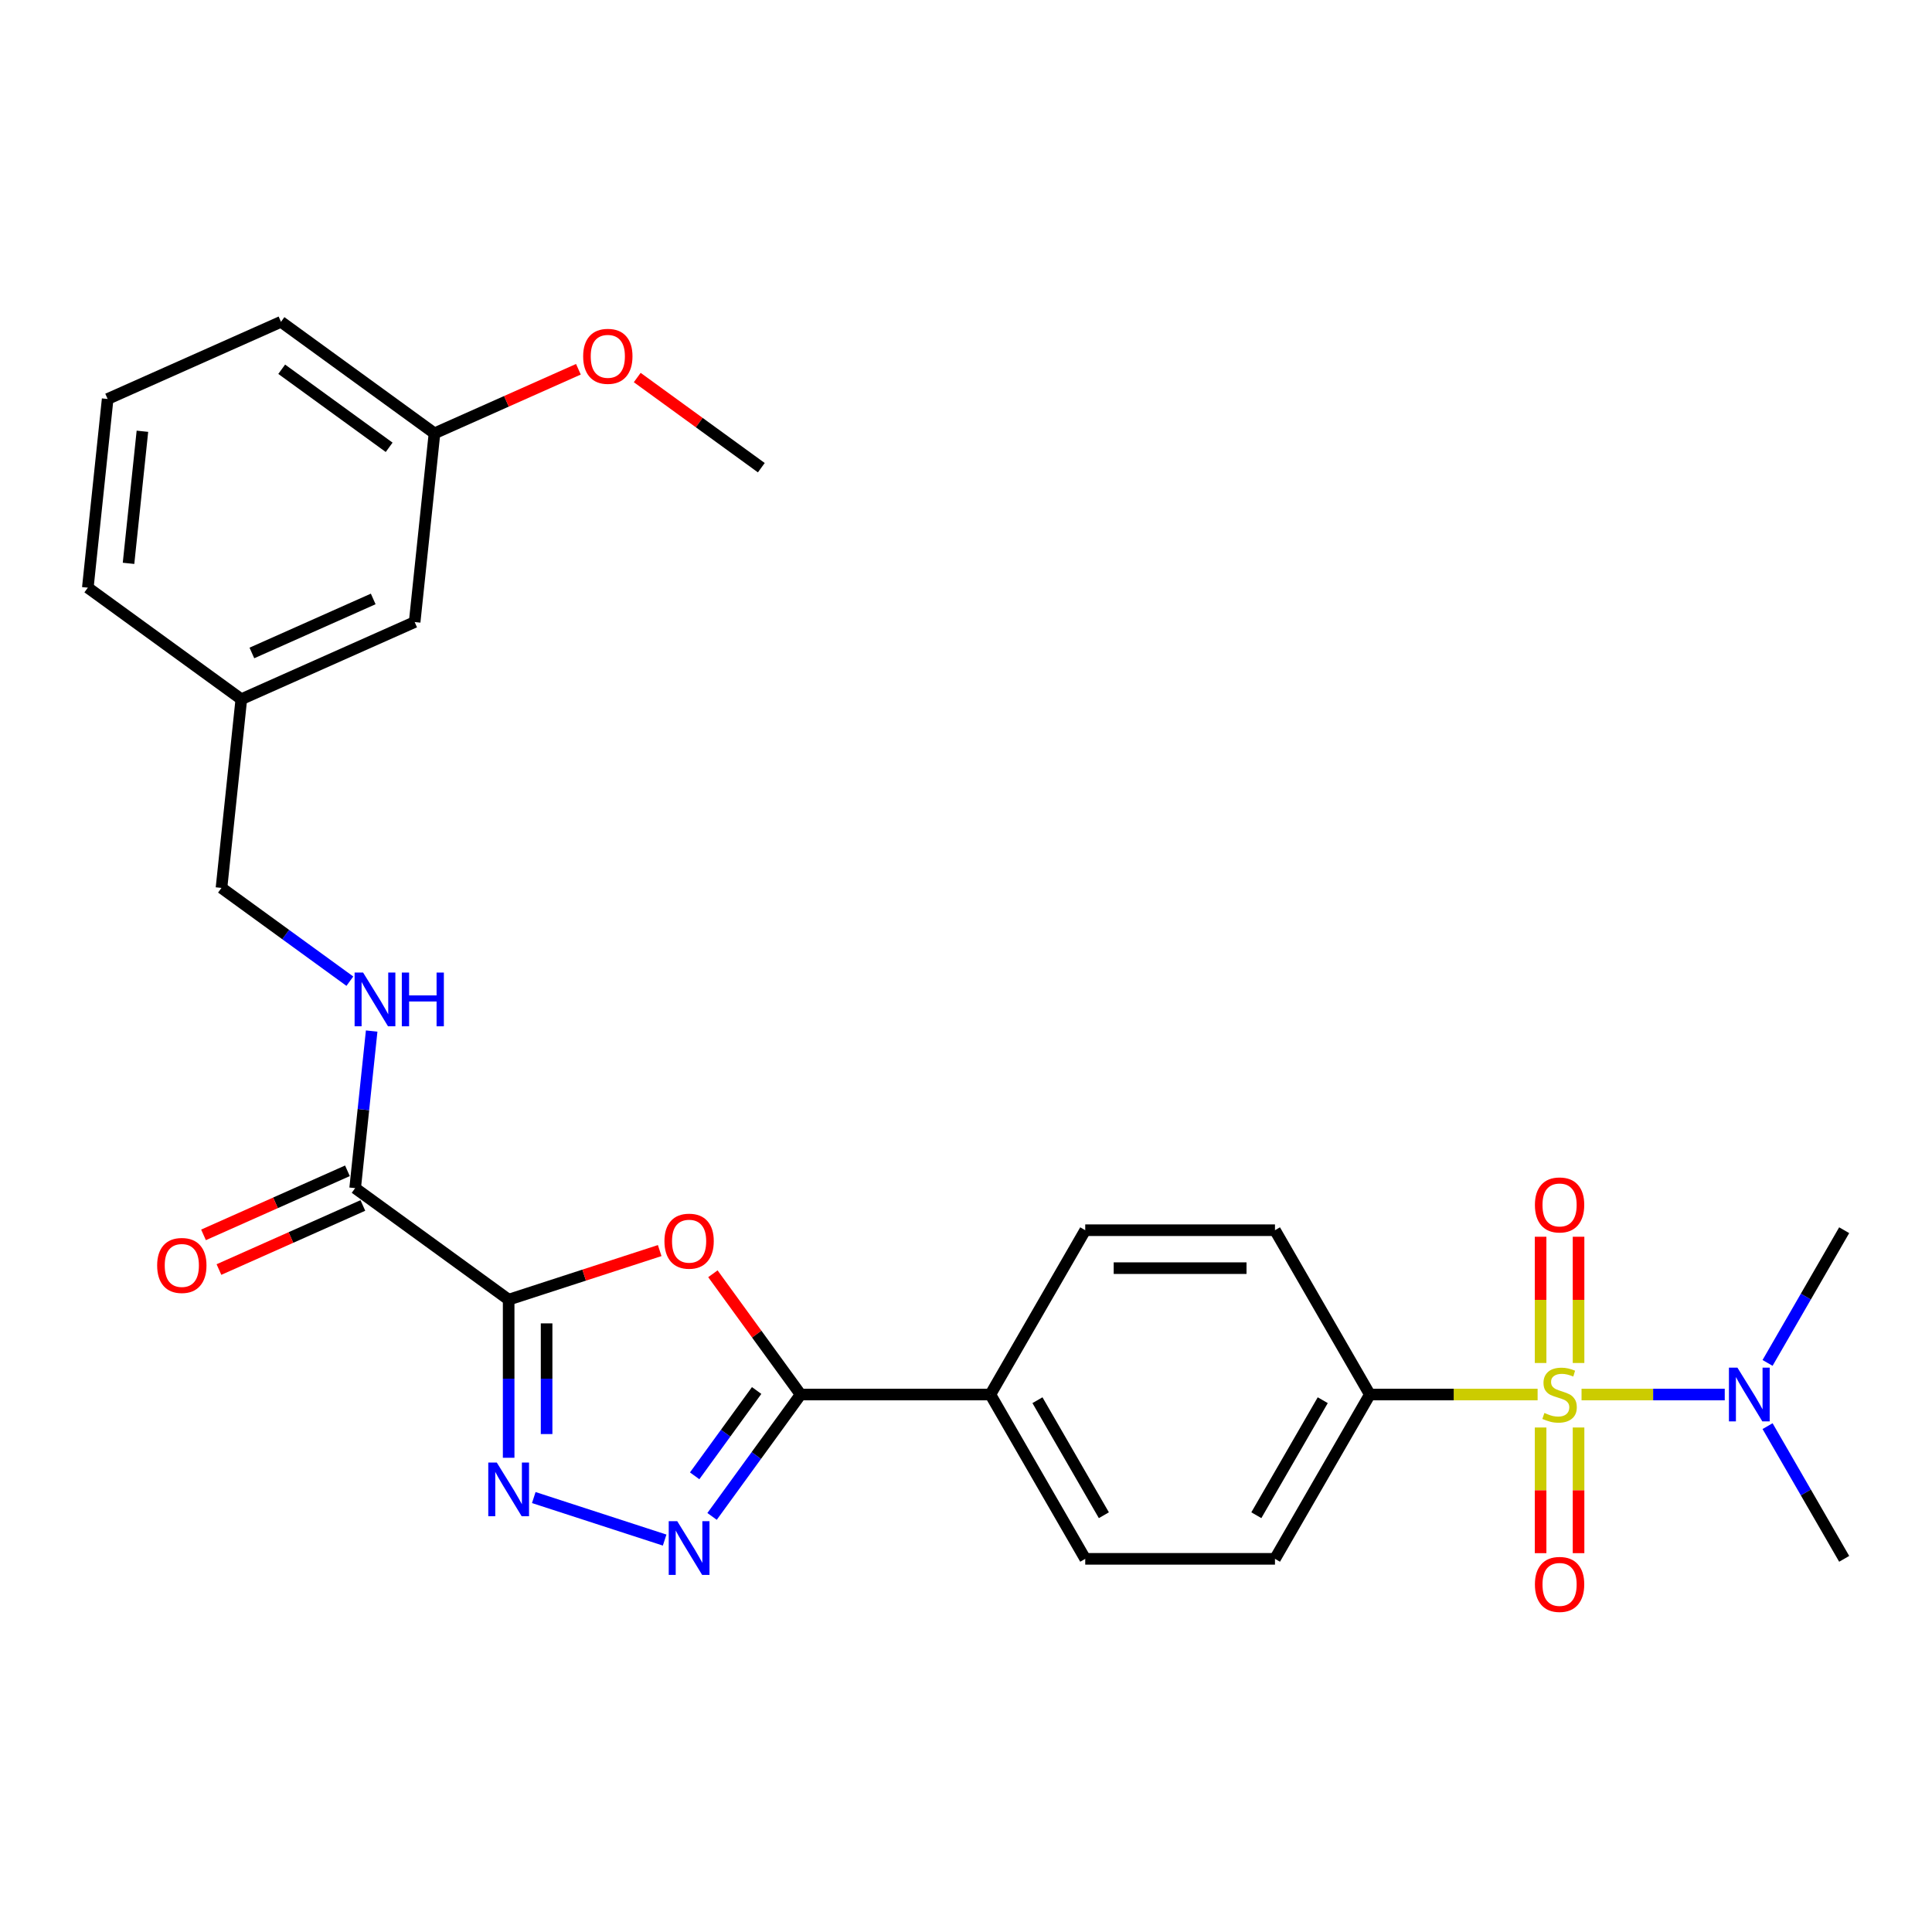 <?xml version='1.0' encoding='iso-8859-1'?>
<svg version='1.1' baseProfile='full'
              xmlns='http://www.w3.org/2000/svg'
                      xmlns:rdkit='http://www.rdkit.org/xml'
                      xmlns:xlink='http://www.w3.org/1999/xlink'
                  xml:space='preserve'
width='1000px' height='1000px' viewBox='0 0 1000 1000'>
<!-- END OF HEADER -->
<rect style='opacity:1.0;fill:#FFFFFF;stroke:none' width='1000' height='1000' x='0' y='0'> </rect>
<path class='bond-6' d='M 795.862,721.803 L 752.444,721.803' style='fill:none;fill-rule:evenodd;stroke:#CCCC00;stroke-width:6px;stroke-linecap:butt;stroke-linejoin:miter;stroke-opacity:1' />
<path class='bond-6' d='M 752.444,721.803 L 709.027,721.803' style='fill:none;fill-rule:evenodd;stroke:#000000;stroke-width:6px;stroke-linecap:butt;stroke-linejoin:miter;stroke-opacity:1' />
<path class='bond-7' d='M 818.607,721.803 L 855.665,721.803' style='fill:none;fill-rule:evenodd;stroke:#CCCC00;stroke-width:6px;stroke-linecap:butt;stroke-linejoin:miter;stroke-opacity:1' />
<path class='bond-7' d='M 855.665,721.803 L 892.723,721.803' style='fill:none;fill-rule:evenodd;stroke:#0000FF;stroke-width:6px;stroke-linecap:butt;stroke-linejoin:miter;stroke-opacity:1' />
<path class='bond-8' d='M 797.413,738.871 L 797.413,771.395' style='fill:none;fill-rule:evenodd;stroke:#CCCC00;stroke-width:6px;stroke-linecap:butt;stroke-linejoin:miter;stroke-opacity:1' />
<path class='bond-8' d='M 797.413,771.395 L 797.413,803.919' style='fill:none;fill-rule:evenodd;stroke:#FF0000;stroke-width:6px;stroke-linecap:butt;stroke-linejoin:miter;stroke-opacity:1' />
<path class='bond-8' d='M 817.055,738.871 L 817.055,771.395' style='fill:none;fill-rule:evenodd;stroke:#CCCC00;stroke-width:6px;stroke-linecap:butt;stroke-linejoin:miter;stroke-opacity:1' />
<path class='bond-8' d='M 817.055,771.395 L 817.055,803.919' style='fill:none;fill-rule:evenodd;stroke:#FF0000;stroke-width:6px;stroke-linecap:butt;stroke-linejoin:miter;stroke-opacity:1' />
<path class='bond-9' d='M 817.055,705.481 L 817.055,672.81' style='fill:none;fill-rule:evenodd;stroke:#CCCC00;stroke-width:6px;stroke-linecap:butt;stroke-linejoin:miter;stroke-opacity:1' />
<path class='bond-9' d='M 817.055,672.81 L 817.055,640.138' style='fill:none;fill-rule:evenodd;stroke:#FF0000;stroke-width:6px;stroke-linecap:butt;stroke-linejoin:miter;stroke-opacity:1' />
<path class='bond-9' d='M 797.413,705.481 L 797.413,672.81' style='fill:none;fill-rule:evenodd;stroke:#CCCC00;stroke-width:6px;stroke-linecap:butt;stroke-linejoin:miter;stroke-opacity:1' />
<path class='bond-9' d='M 797.413,672.81 L 797.413,640.138' style='fill:none;fill-rule:evenodd;stroke:#FF0000;stroke-width:6px;stroke-linecap:butt;stroke-linejoin:miter;stroke-opacity:1' />
<path class='bond-0' d='M 263.278,672.699 L 302.368,659.998' style='fill:none;fill-rule:evenodd;stroke:#000000;stroke-width:6px;stroke-linecap:butt;stroke-linejoin:miter;stroke-opacity:1' />
<path class='bond-0' d='M 302.368,659.998 L 341.457,647.297' style='fill:none;fill-rule:evenodd;stroke:#FF0000;stroke-width:6px;stroke-linecap:butt;stroke-linejoin:miter;stroke-opacity:1' />
<path class='bond-5' d='M 263.278,672.699 L 183.827,614.974' style='fill:none;fill-rule:evenodd;stroke:#000000;stroke-width:6px;stroke-linecap:butt;stroke-linejoin:miter;stroke-opacity:1' />
<path class='bond-29' d='M 263.278,672.699 L 263.278,713.622' style='fill:none;fill-rule:evenodd;stroke:#000000;stroke-width:6px;stroke-linecap:butt;stroke-linejoin:miter;stroke-opacity:1' />
<path class='bond-29' d='M 263.278,713.622 L 263.278,754.545' style='fill:none;fill-rule:evenodd;stroke:#0000FF;stroke-width:6px;stroke-linecap:butt;stroke-linejoin:miter;stroke-opacity:1' />
<path class='bond-29' d='M 282.92,684.976 L 282.92,713.622' style='fill:none;fill-rule:evenodd;stroke:#000000;stroke-width:6px;stroke-linecap:butt;stroke-linejoin:miter;stroke-opacity:1' />
<path class='bond-29' d='M 282.92,713.622 L 282.92,742.268' style='fill:none;fill-rule:evenodd;stroke:#0000FF;stroke-width:6px;stroke-linecap:butt;stroke-linejoin:miter;stroke-opacity:1' />
<path class='bond-1' d='M 368.994,659.302 L 391.699,690.553' style='fill:none;fill-rule:evenodd;stroke:#FF0000;stroke-width:6px;stroke-linecap:butt;stroke-linejoin:miter;stroke-opacity:1' />
<path class='bond-1' d='M 391.699,690.553 L 414.404,721.803' style='fill:none;fill-rule:evenodd;stroke:#000000;stroke-width:6px;stroke-linecap:butt;stroke-linejoin:miter;stroke-opacity:1' />
<path class='bond-2' d='M 276.281,775.132 L 344.018,797.141' style='fill:none;fill-rule:evenodd;stroke:#0000FF;stroke-width:6px;stroke-linecap:butt;stroke-linejoin:miter;stroke-opacity:1' />
<path class='bond-3' d='M 368.566,784.893 L 391.485,753.348' style='fill:none;fill-rule:evenodd;stroke:#0000FF;stroke-width:6px;stroke-linecap:butt;stroke-linejoin:miter;stroke-opacity:1' />
<path class='bond-3' d='M 391.485,753.348 L 414.404,721.803' style='fill:none;fill-rule:evenodd;stroke:#000000;stroke-width:6px;stroke-linecap:butt;stroke-linejoin:miter;stroke-opacity:1' />
<path class='bond-3' d='M 359.552,763.885 L 375.595,741.803' style='fill:none;fill-rule:evenodd;stroke:#0000FF;stroke-width:6px;stroke-linecap:butt;stroke-linejoin:miter;stroke-opacity:1' />
<path class='bond-3' d='M 375.595,741.803 L 391.638,719.722' style='fill:none;fill-rule:evenodd;stroke:#000000;stroke-width:6px;stroke-linecap:butt;stroke-linejoin:miter;stroke-opacity:1' />
<path class='bond-4' d='M 414.404,721.803 L 512.612,721.803' style='fill:none;fill-rule:evenodd;stroke:#000000;stroke-width:6px;stroke-linecap:butt;stroke-linejoin:miter;stroke-opacity:1' />
<path class='bond-10' d='M 183.827,614.974 L 188.1,574.32' style='fill:none;fill-rule:evenodd;stroke:#000000;stroke-width:6px;stroke-linecap:butt;stroke-linejoin:miter;stroke-opacity:1' />
<path class='bond-10' d='M 188.1,574.32 L 192.373,533.666' style='fill:none;fill-rule:evenodd;stroke:#0000FF;stroke-width:6px;stroke-linecap:butt;stroke-linejoin:miter;stroke-opacity:1' />
<path class='bond-12' d='M 179.832,606.003 L 142.585,622.586' style='fill:none;fill-rule:evenodd;stroke:#000000;stroke-width:6px;stroke-linecap:butt;stroke-linejoin:miter;stroke-opacity:1' />
<path class='bond-12' d='M 142.585,622.586 L 105.337,639.17' style='fill:none;fill-rule:evenodd;stroke:#FF0000;stroke-width:6px;stroke-linecap:butt;stroke-linejoin:miter;stroke-opacity:1' />
<path class='bond-12' d='M 187.821,623.946 L 150.574,640.53' style='fill:none;fill-rule:evenodd;stroke:#000000;stroke-width:6px;stroke-linecap:butt;stroke-linejoin:miter;stroke-opacity:1' />
<path class='bond-12' d='M 150.574,640.53 L 113.326,657.113' style='fill:none;fill-rule:evenodd;stroke:#FF0000;stroke-width:6px;stroke-linecap:butt;stroke-linejoin:miter;stroke-opacity:1' />
<path class='bond-13' d='M 709.027,721.803 L 659.923,806.853' style='fill:none;fill-rule:evenodd;stroke:#000000;stroke-width:6px;stroke-linecap:butt;stroke-linejoin:miter;stroke-opacity:1' />
<path class='bond-13' d='M 684.651,724.74 L 650.278,784.275' style='fill:none;fill-rule:evenodd;stroke:#000000;stroke-width:6px;stroke-linecap:butt;stroke-linejoin:miter;stroke-opacity:1' />
<path class='bond-14' d='M 709.027,721.803 L 659.923,636.753' style='fill:none;fill-rule:evenodd;stroke:#000000;stroke-width:6px;stroke-linecap:butt;stroke-linejoin:miter;stroke-opacity:1' />
<path class='bond-23' d='M 914.888,705.442 L 934.717,671.097' style='fill:none;fill-rule:evenodd;stroke:#0000FF;stroke-width:6px;stroke-linecap:butt;stroke-linejoin:miter;stroke-opacity:1' />
<path class='bond-23' d='M 934.717,671.097 L 954.545,636.753' style='fill:none;fill-rule:evenodd;stroke:#000000;stroke-width:6px;stroke-linecap:butt;stroke-linejoin:miter;stroke-opacity:1' />
<path class='bond-24' d='M 914.888,738.164 L 934.717,772.509' style='fill:none;fill-rule:evenodd;stroke:#0000FF;stroke-width:6px;stroke-linecap:butt;stroke-linejoin:miter;stroke-opacity:1' />
<path class='bond-24' d='M 934.717,772.509 L 954.545,806.853' style='fill:none;fill-rule:evenodd;stroke:#000000;stroke-width:6px;stroke-linecap:butt;stroke-linejoin:miter;stroke-opacity:1' />
<path class='bond-17' d='M 181.089,507.858 L 147.865,483.719' style='fill:none;fill-rule:evenodd;stroke:#0000FF;stroke-width:6px;stroke-linecap:butt;stroke-linejoin:miter;stroke-opacity:1' />
<path class='bond-17' d='M 147.865,483.719 L 114.641,459.58' style='fill:none;fill-rule:evenodd;stroke:#000000;stroke-width:6px;stroke-linecap:butt;stroke-linejoin:miter;stroke-opacity:1' />
<path class='bond-11' d='M 512.612,721.803 L 561.715,636.753' style='fill:none;fill-rule:evenodd;stroke:#000000;stroke-width:6px;stroke-linecap:butt;stroke-linejoin:miter;stroke-opacity:1' />
<path class='bond-28' d='M 512.612,721.803 L 561.715,806.853' style='fill:none;fill-rule:evenodd;stroke:#000000;stroke-width:6px;stroke-linecap:butt;stroke-linejoin:miter;stroke-opacity:1' />
<path class='bond-28' d='M 536.987,724.74 L 571.36,784.275' style='fill:none;fill-rule:evenodd;stroke:#000000;stroke-width:6px;stroke-linecap:butt;stroke-linejoin:miter;stroke-opacity:1' />
<path class='bond-15' d='M 659.923,806.853 L 561.715,806.853' style='fill:none;fill-rule:evenodd;stroke:#000000;stroke-width:6px;stroke-linecap:butt;stroke-linejoin:miter;stroke-opacity:1' />
<path class='bond-16' d='M 659.923,636.753 L 561.715,636.753' style='fill:none;fill-rule:evenodd;stroke:#000000;stroke-width:6px;stroke-linecap:butt;stroke-linejoin:miter;stroke-opacity:1' />
<path class='bond-16' d='M 645.192,656.394 L 576.446,656.394' style='fill:none;fill-rule:evenodd;stroke:#000000;stroke-width:6px;stroke-linecap:butt;stroke-linejoin:miter;stroke-opacity:1' />
<path class='bond-19' d='M 114.641,459.58 L 124.906,361.91' style='fill:none;fill-rule:evenodd;stroke:#000000;stroke-width:6px;stroke-linecap:butt;stroke-linejoin:miter;stroke-opacity:1' />
<path class='bond-18' d='M 214.623,321.966 L 124.906,361.91' style='fill:none;fill-rule:evenodd;stroke:#000000;stroke-width:6px;stroke-linecap:butt;stroke-linejoin:miter;stroke-opacity:1' />
<path class='bond-18' d='M 193.177,310.014 L 130.375,337.975' style='fill:none;fill-rule:evenodd;stroke:#000000;stroke-width:6px;stroke-linecap:butt;stroke-linejoin:miter;stroke-opacity:1' />
<path class='bond-20' d='M 214.623,321.966 L 224.889,224.296' style='fill:none;fill-rule:evenodd;stroke:#000000;stroke-width:6px;stroke-linecap:butt;stroke-linejoin:miter;stroke-opacity:1' />
<path class='bond-25' d='M 124.906,361.91 L 45.455,304.185' style='fill:none;fill-rule:evenodd;stroke:#000000;stroke-width:6px;stroke-linecap:butt;stroke-linejoin:miter;stroke-opacity:1' />
<path class='bond-21' d='M 224.889,224.296 L 262.136,207.713' style='fill:none;fill-rule:evenodd;stroke:#000000;stroke-width:6px;stroke-linecap:butt;stroke-linejoin:miter;stroke-opacity:1' />
<path class='bond-21' d='M 262.136,207.713 L 299.383,191.129' style='fill:none;fill-rule:evenodd;stroke:#FF0000;stroke-width:6px;stroke-linecap:butt;stroke-linejoin:miter;stroke-opacity:1' />
<path class='bond-30' d='M 224.889,224.296 L 145.437,166.571' style='fill:none;fill-rule:evenodd;stroke:#000000;stroke-width:6px;stroke-linecap:butt;stroke-linejoin:miter;stroke-opacity:1' />
<path class='bond-30' d='M 201.426,231.528 L 145.81,191.12' style='fill:none;fill-rule:evenodd;stroke:#000000;stroke-width:6px;stroke-linecap:butt;stroke-linejoin:miter;stroke-opacity:1' />
<path class='bond-27' d='M 329.828,195.411 L 361.943,218.744' style='fill:none;fill-rule:evenodd;stroke:#FF0000;stroke-width:6px;stroke-linecap:butt;stroke-linejoin:miter;stroke-opacity:1' />
<path class='bond-27' d='M 361.943,218.744 L 394.057,242.077' style='fill:none;fill-rule:evenodd;stroke:#000000;stroke-width:6px;stroke-linecap:butt;stroke-linejoin:miter;stroke-opacity:1' />
<path class='bond-22' d='M 55.72,206.516 L 45.455,304.185' style='fill:none;fill-rule:evenodd;stroke:#000000;stroke-width:6px;stroke-linecap:butt;stroke-linejoin:miter;stroke-opacity:1' />
<path class='bond-22' d='M 73.714,223.219 L 66.528,291.588' style='fill:none;fill-rule:evenodd;stroke:#000000;stroke-width:6px;stroke-linecap:butt;stroke-linejoin:miter;stroke-opacity:1' />
<path class='bond-26' d='M 55.72,206.516 L 145.437,166.571' style='fill:none;fill-rule:evenodd;stroke:#000000;stroke-width:6px;stroke-linecap:butt;stroke-linejoin:miter;stroke-opacity:1' />
<path  class='atom-0' d='M 799.378 731.349
Q 799.692 731.467, 800.988 732.017
Q 802.285 732.567, 803.699 732.92
Q 805.152 733.234, 806.566 733.234
Q 809.198 733.234, 810.73 731.977
Q 812.262 730.681, 812.262 728.442
Q 812.262 726.91, 811.477 725.967
Q 810.73 725.024, 809.552 724.514
Q 808.373 724.003, 806.409 723.414
Q 803.934 722.667, 802.442 721.96
Q 800.988 721.253, 799.928 719.76
Q 798.906 718.268, 798.906 715.753
Q 798.906 712.257, 801.263 710.097
Q 803.659 707.936, 808.373 707.936
Q 811.595 707.936, 815.248 709.468
L 814.344 712.493
Q 811.005 711.118, 808.491 711.118
Q 805.781 711.118, 804.288 712.257
Q 802.795 713.357, 802.834 715.282
Q 802.834 716.775, 803.581 717.678
Q 804.367 718.582, 805.466 719.092
Q 806.606 719.603, 808.491 720.192
Q 811.005 720.978, 812.498 721.764
Q 813.991 722.549, 815.051 724.16
Q 816.151 725.731, 816.151 728.442
Q 816.151 732.292, 813.559 734.374
Q 811.005 736.416, 806.723 736.416
Q 804.249 736.416, 802.363 735.866
Q 800.517 735.356, 798.317 734.452
L 799.378 731.349
' fill='#CCCC00'/>
<path  class='atom-2' d='M 343.912 642.43
Q 343.912 635.752, 347.212 632.02
Q 350.512 628.288, 356.679 628.288
Q 362.847 628.288, 366.146 632.02
Q 369.446 635.752, 369.446 642.43
Q 369.446 649.187, 366.107 653.036
Q 362.768 656.847, 356.679 656.847
Q 350.551 656.847, 347.212 653.036
Q 343.912 649.226, 343.912 642.43
M 356.679 653.704
Q 360.922 653.704, 363.2 650.876
Q 365.518 648.008, 365.518 642.43
Q 365.518 636.97, 363.2 634.22
Q 360.922 631.431, 356.679 631.431
Q 352.437 631.431, 350.119 634.181
Q 347.84 636.93, 347.84 642.43
Q 347.84 648.048, 350.119 650.876
Q 352.437 653.704, 356.679 653.704
' fill='#FF0000'/>
<path  class='atom-3' d='M 257.13 757.001
L 266.244 771.732
Q 267.148 773.185, 268.601 775.817
Q 270.055 778.449, 270.133 778.606
L 270.133 757.001
L 273.826 757.001
L 273.826 784.813
L 270.015 784.813
L 260.234 768.707
Q 259.095 766.821, 257.877 764.661
Q 256.698 762.5, 256.345 761.832
L 256.345 784.813
L 252.731 784.813
L 252.731 757.001
L 257.13 757.001
' fill='#0000FF'/>
<path  class='atom-4' d='M 350.531 787.348
L 359.645 802.08
Q 360.549 803.533, 362.002 806.165
Q 363.455 808.797, 363.534 808.954
L 363.534 787.348
L 367.227 787.348
L 367.227 815.161
L 363.416 815.161
L 353.635 799.055
Q 352.496 797.169, 351.278 795.009
Q 350.099 792.848, 349.746 792.18
L 349.746 815.161
L 346.132 815.161
L 346.132 787.348
L 350.531 787.348
' fill='#0000FF'/>
<path  class='atom-8' d='M 899.294 707.897
L 908.408 722.628
Q 909.311 724.081, 910.765 726.713
Q 912.218 729.345, 912.297 729.502
L 912.297 707.897
L 915.989 707.897
L 915.989 735.709
L 912.179 735.709
L 902.397 719.603
Q 901.258 717.718, 900.04 715.557
Q 898.862 713.396, 898.508 712.729
L 898.508 735.709
L 894.894 735.709
L 894.894 707.897
L 899.294 707.897
' fill='#0000FF'/>
<path  class='atom-9' d='M 794.467 820.089
Q 794.467 813.411, 797.767 809.679
Q 801.067 805.947, 807.234 805.947
Q 813.402 805.947, 816.701 809.679
Q 820.001 813.411, 820.001 820.089
Q 820.001 826.846, 816.662 830.696
Q 813.323 834.506, 807.234 834.506
Q 801.106 834.506, 797.767 830.696
Q 794.467 826.885, 794.467 820.089
M 807.234 831.363
Q 811.477 831.363, 813.755 828.535
Q 816.073 825.667, 816.073 820.089
Q 816.073 814.629, 813.755 811.879
Q 811.477 809.09, 807.234 809.09
Q 802.992 809.09, 800.674 811.84
Q 798.395 814.589, 798.395 820.089
Q 798.395 825.707, 800.674 828.535
Q 802.992 831.363, 807.234 831.363
' fill='#FF0000'/>
<path  class='atom-10' d='M 794.467 623.674
Q 794.467 616.996, 797.767 613.264
Q 801.067 609.532, 807.234 609.532
Q 813.402 609.532, 816.701 613.264
Q 820.001 616.996, 820.001 623.674
Q 820.001 630.431, 816.662 634.28
Q 813.323 638.091, 807.234 638.091
Q 801.106 638.091, 797.767 634.28
Q 794.467 630.47, 794.467 623.674
M 807.234 634.948
Q 811.477 634.948, 813.755 632.12
Q 816.073 629.252, 816.073 623.674
Q 816.073 618.214, 813.755 615.464
Q 811.477 612.675, 807.234 612.675
Q 802.992 612.675, 800.674 615.425
Q 798.395 618.174, 798.395 623.674
Q 798.395 629.292, 800.674 632.12
Q 802.992 634.948, 807.234 634.948
' fill='#FF0000'/>
<path  class='atom-11' d='M 187.944 503.399
L 197.058 518.13
Q 197.962 519.583, 199.415 522.215
Q 200.868 524.847, 200.947 525.004
L 200.947 503.399
L 204.64 503.399
L 204.64 531.211
L 200.829 531.211
L 191.048 515.105
Q 189.909 513.219, 188.691 511.059
Q 187.512 508.898, 187.159 508.23
L 187.159 531.211
L 183.545 531.211
L 183.545 503.399
L 187.944 503.399
' fill='#0000FF'/>
<path  class='atom-11' d='M 207.979 503.399
L 211.75 503.399
L 211.75 515.223
L 225.97 515.223
L 225.97 503.399
L 229.742 503.399
L 229.742 531.211
L 225.97 531.211
L 225.97 518.365
L 211.75 518.365
L 211.75 531.211
L 207.979 531.211
L 207.979 503.399
' fill='#0000FF'/>
<path  class='atom-13' d='M 81.343 654.997
Q 81.343 648.319, 84.642 644.587
Q 87.942 640.856, 94.11 640.856
Q 100.277 640.856, 103.577 644.587
Q 106.877 648.319, 106.877 654.997
Q 106.877 661.754, 103.538 665.604
Q 100.199 669.414, 94.11 669.414
Q 87.981 669.414, 84.642 665.604
Q 81.343 661.793, 81.343 654.997
M 94.11 666.272
Q 98.352 666.272, 100.631 663.443
Q 102.948 660.576, 102.948 654.997
Q 102.948 649.537, 100.631 646.787
Q 98.352 643.998, 94.11 643.998
Q 89.867 643.998, 87.549 646.748
Q 85.271 649.498, 85.271 654.997
Q 85.271 660.615, 87.549 663.443
Q 89.867 666.272, 94.11 666.272
' fill='#FF0000'/>
<path  class='atom-22' d='M 301.839 184.43
Q 301.839 177.752, 305.138 174.02
Q 308.438 170.288, 314.606 170.288
Q 320.773 170.288, 324.073 174.02
Q 327.373 177.752, 327.373 184.43
Q 327.373 191.187, 324.034 195.037
Q 320.695 198.847, 314.606 198.847
Q 308.478 198.847, 305.138 195.037
Q 301.839 191.226, 301.839 184.43
M 314.606 195.704
Q 318.848 195.704, 321.127 192.876
Q 323.444 190.008, 323.444 184.43
Q 323.444 178.97, 321.127 176.22
Q 318.848 173.431, 314.606 173.431
Q 310.363 173.431, 308.045 176.181
Q 305.767 178.931, 305.767 184.43
Q 305.767 190.048, 308.045 192.876
Q 310.363 195.704, 314.606 195.704
' fill='#FF0000'/>
</svg>
